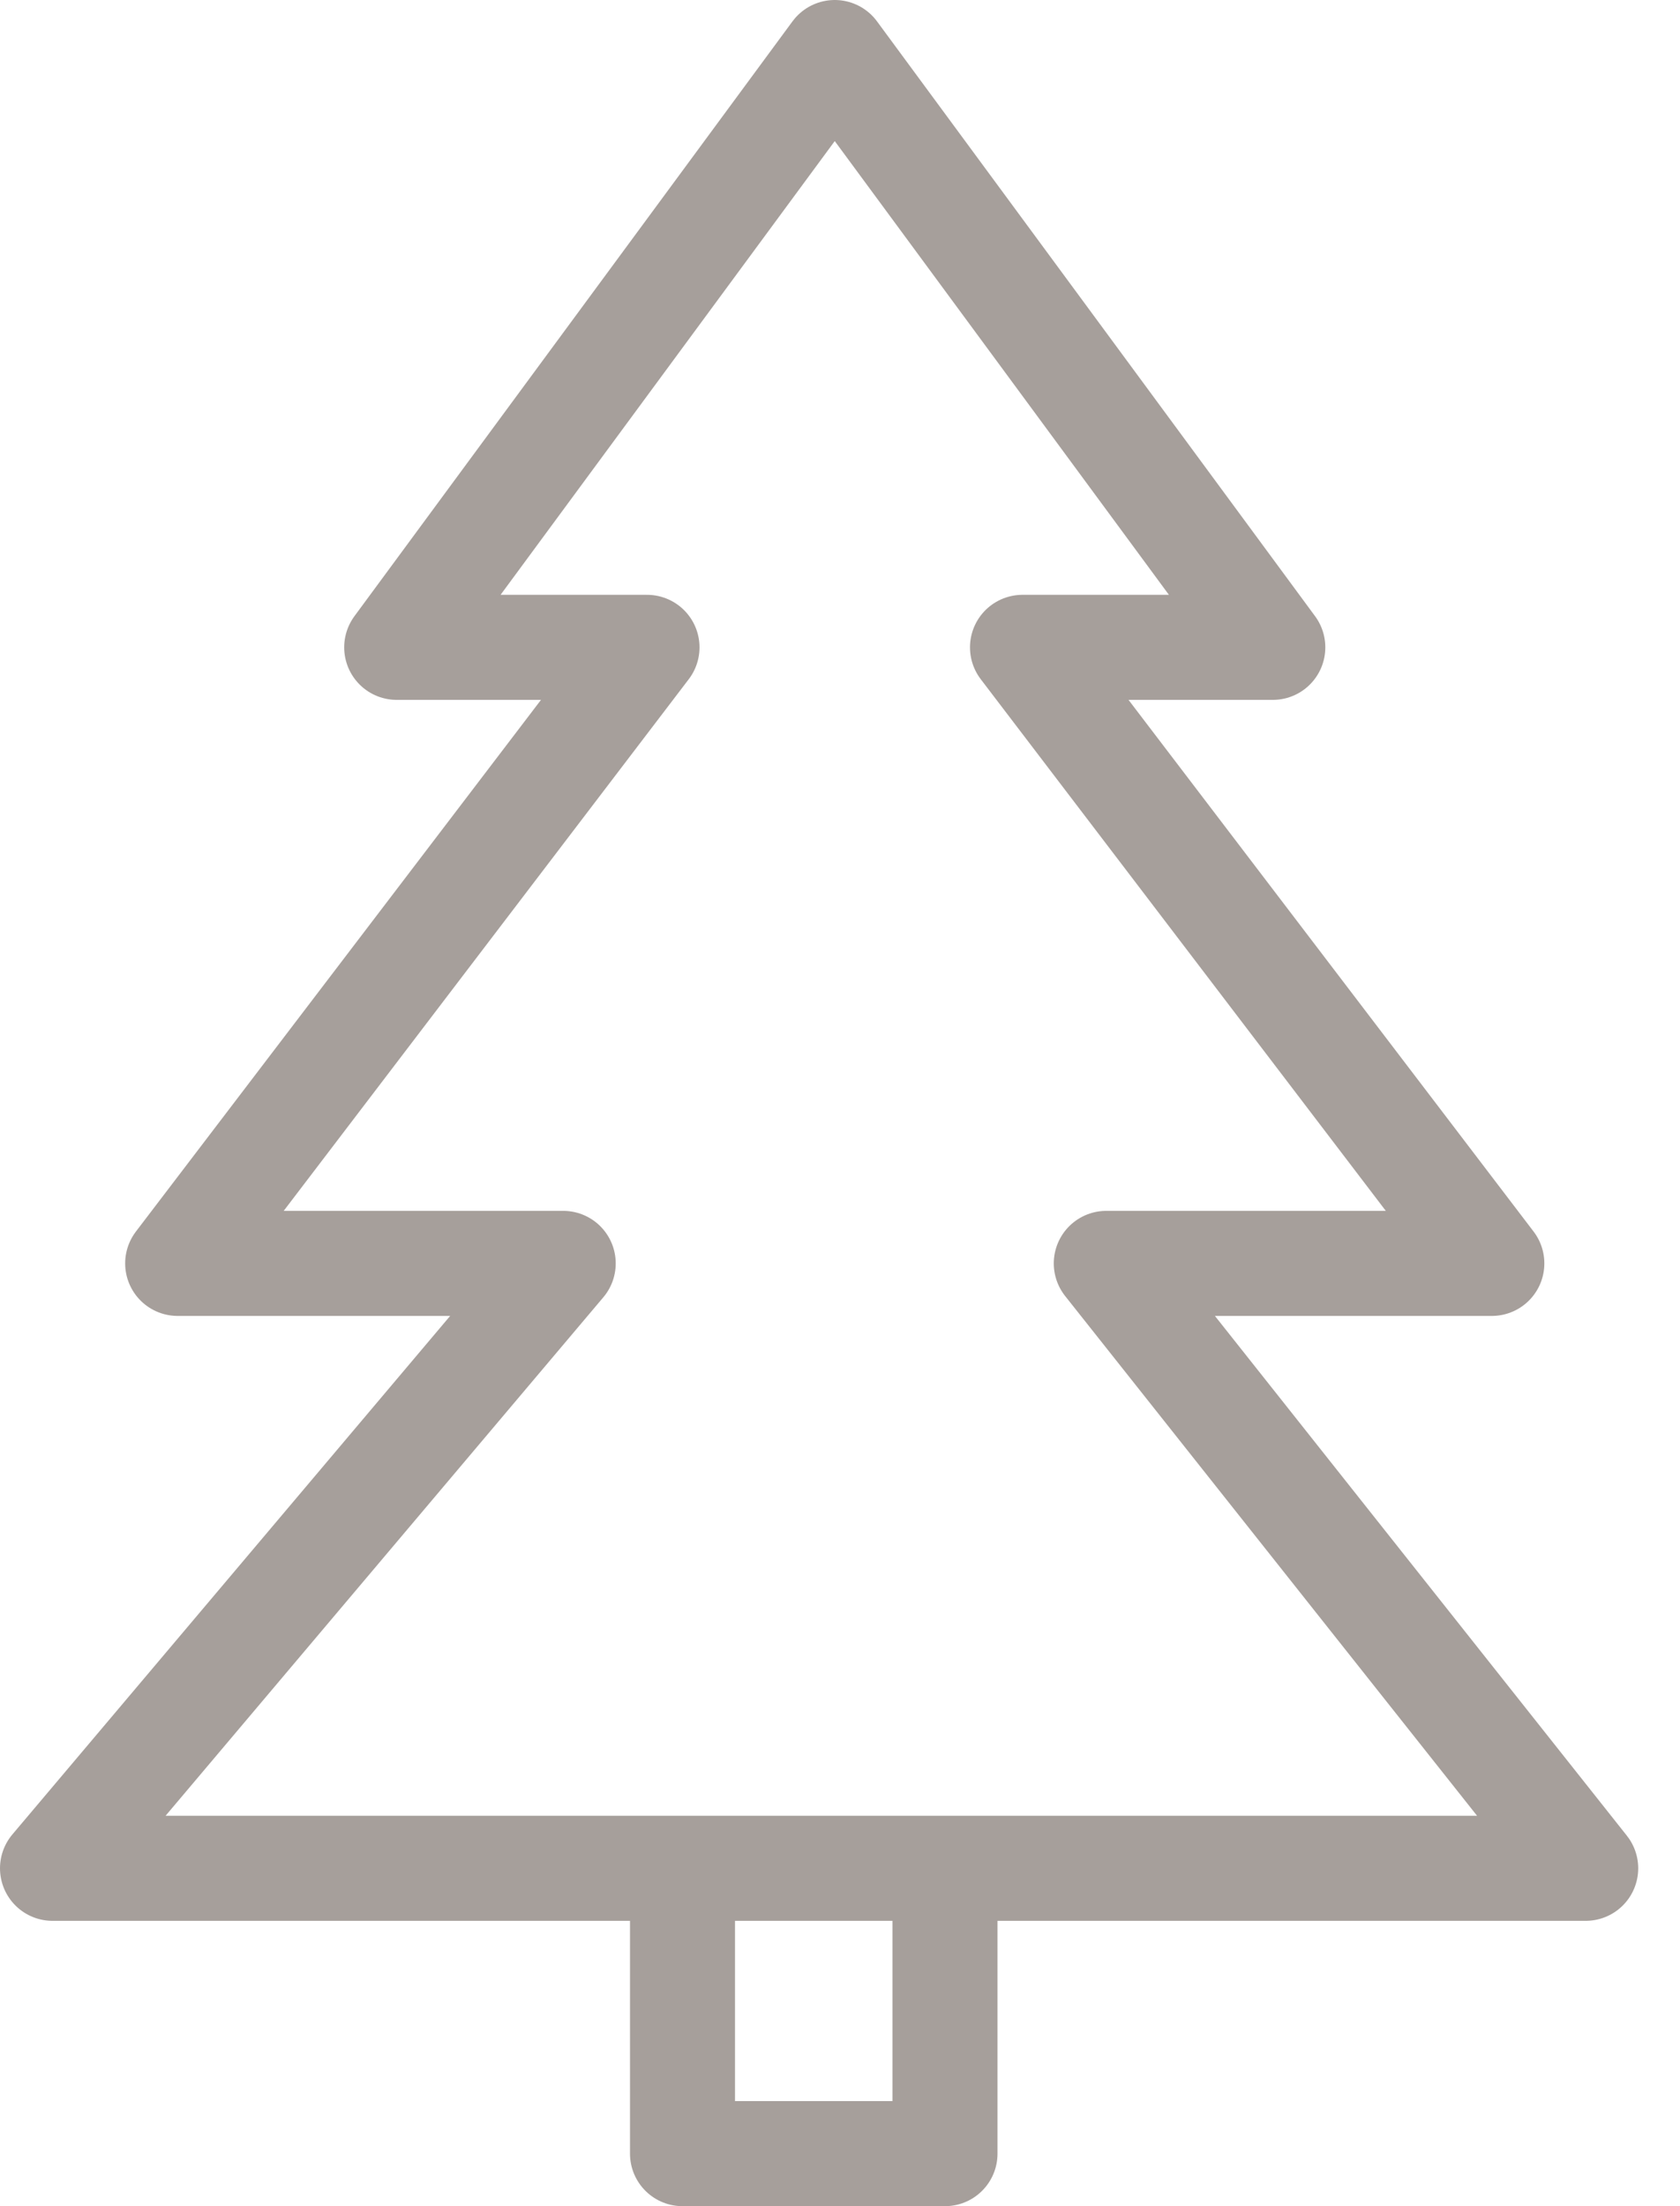 <?xml version="1.0" encoding="UTF-8"?> <svg xmlns="http://www.w3.org/2000/svg" width="32" height="42" viewBox="0 0 32 42" fill="none"> <path d="M13 36V41H18V36" stroke="#A69F9B" stroke-width="2" stroke-linejoin="round"></path> <path d="M7.556 12.324L15.9 1L24.244 12.324H19.476L28.416 24.052H21.072L30.204 35.568H15.9H1L10.728 24.052H3.384L12.324 12.324H7.556Z" stroke="#A69F9B" stroke-width="2" stroke-linejoin="round"></path> </svg> 